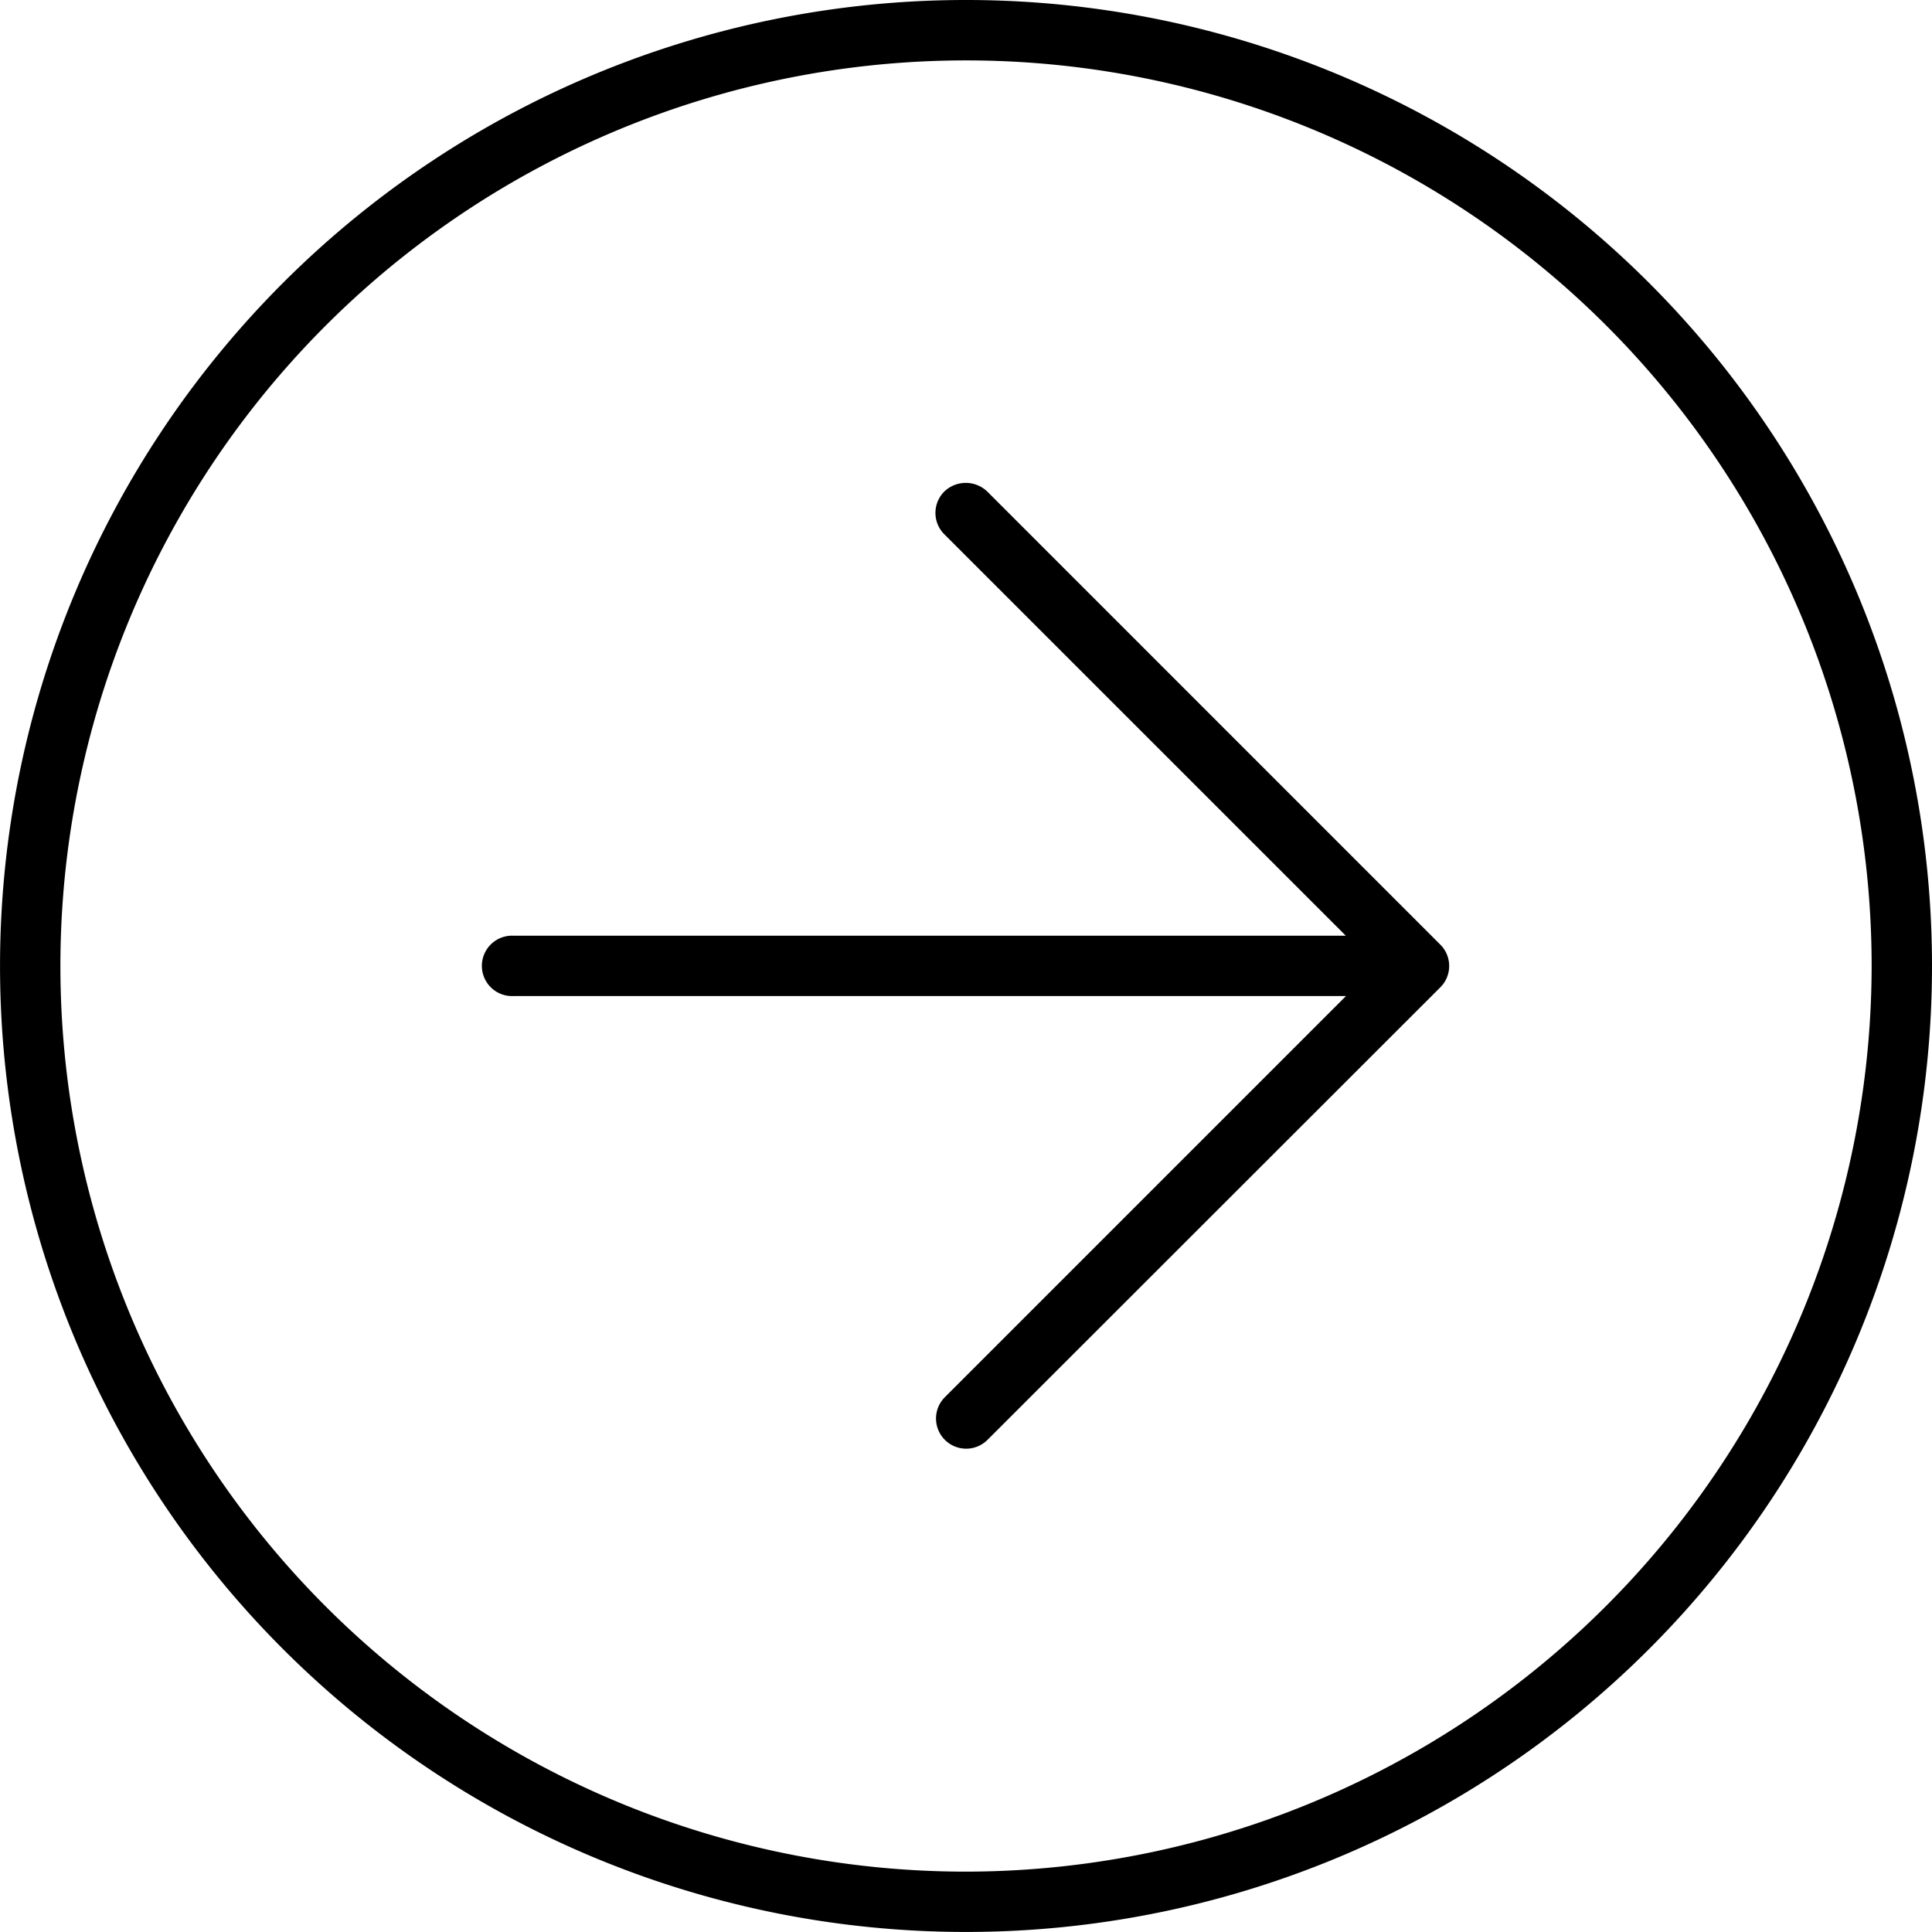 <svg xmlns="http://www.w3.org/2000/svg" width="46.377" height="46.377" viewBox="0 0 46.377 46.377"><path d="M23.7,11.8a.744.744,0,0,0-1.033,0,.724.724,0,0,0,0,1.024l9.638,9.637H12.319a.725.725,0,1,0,0,1.449H32.31l-9.629,9.629a.724.724,0,0,0,1.024,1.024L34.575,23.7a.724.724,0,0,0,0-1.024ZM23.188,0A23.188,23.188,0,1,0,46.377,23.188,23.187,23.187,0,0,0,23.188,0Zm0,44.928A21.739,21.739,0,1,1,44.928,23.188,21.768,21.768,0,0,1,23.188,44.928Z"/></svg>